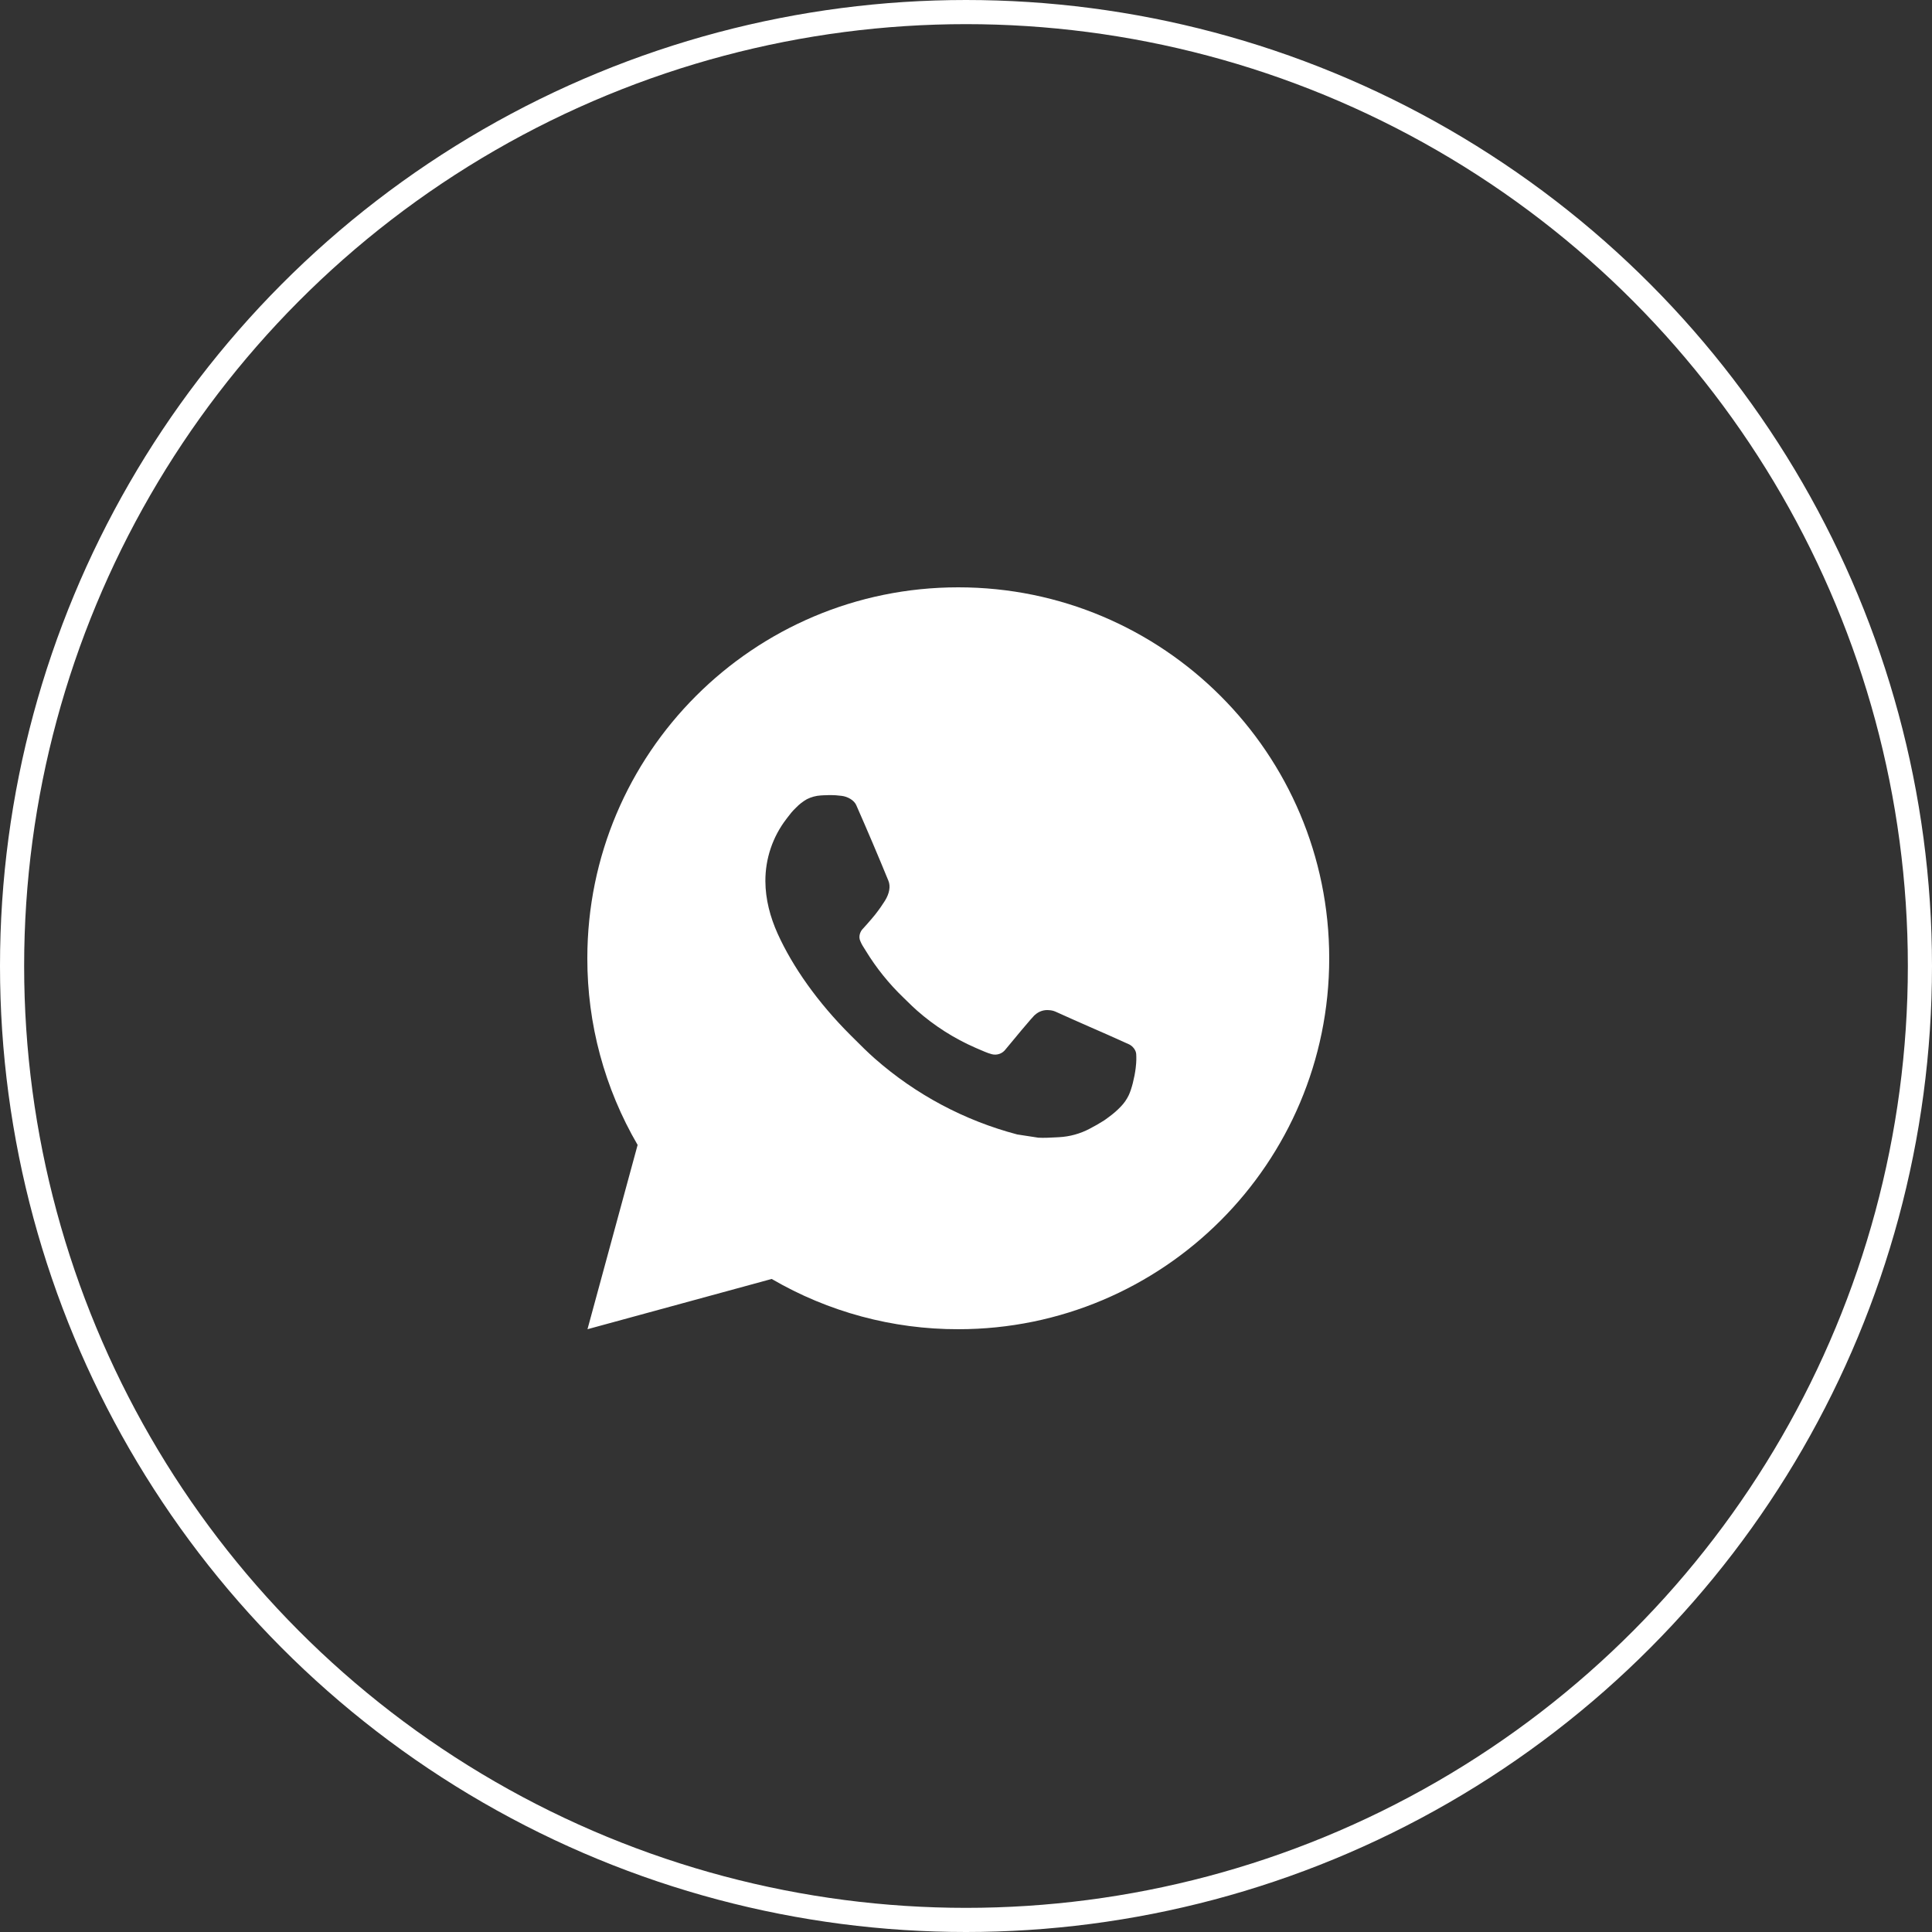 <?xml version="1.0" encoding="UTF-8"?> <svg xmlns="http://www.w3.org/2000/svg" width="125" height="125" viewBox="0 0 125 125" fill="none"><rect x="0" y="0" width="125" height="125" fill="#333333" stroke="none"/><path fill-rule="evenodd" clip-rule="evenodd" d="M62 38C75.255 38 86 48.745 86 62C86 75.255 75.255 86 62 86C57.759 86.007 53.592 84.884 49.928 82.748L38.01 86L41.254 74.077C39.116 70.412 37.993 66.243 38 62C38 48.745 48.745 38 62 38ZM53.103 51.465L53.583 51.446L53.581 51.444C53.742 51.442 53.904 51.445 54.066 51.453C54.195 51.463 54.325 51.477 54.455 51.492C54.836 51.537 55.256 51.768 55.398 52.089C56.113 53.712 56.809 55.346 57.481 56.988C57.63 57.35 57.541 57.818 57.258 58.274C57.114 58.507 56.891 58.833 56.627 59.169C56.355 59.515 55.772 60.153 55.772 60.153C55.772 60.153 55.535 60.437 55.626 60.789C55.687 60.963 55.769 61.128 55.87 61.281L56.012 61.509C56.693 62.625 57.516 63.648 58.46 64.553C58.538 64.628 58.615 64.703 58.692 64.779C58.901 64.984 59.11 65.19 59.331 65.383C60.459 66.377 61.734 67.189 63.111 67.79C63.196 67.826 63.263 67.855 63.333 67.886C63.434 67.929 63.541 67.976 63.716 68.049C63.865 68.113 64.018 68.166 64.174 68.208C64.336 68.249 64.506 68.242 64.664 68.186C64.821 68.131 64.958 68.03 65.058 67.896C66.793 65.793 66.954 65.657 66.966 65.661C67.086 65.549 67.23 65.463 67.386 65.411C67.543 65.358 67.709 65.34 67.873 65.357C68.019 65.363 68.162 65.397 68.295 65.455C69.572 66.036 71.66 66.945 71.66 66.945L73.057 67.572C73.29 67.685 73.503 67.951 73.513 68.208C73.513 68.217 73.514 68.226 73.514 68.236C73.522 68.398 73.534 68.654 73.479 69.103C73.403 69.725 73.215 70.471 73.028 70.862C72.896 71.138 72.723 71.381 72.524 71.587C72.255 71.868 72.056 72.038 71.732 72.278C71.535 72.427 71.432 72.494 71.432 72.494C71.134 72.684 70.827 72.86 70.513 73.022C69.895 73.351 69.213 73.54 68.514 73.576C68.436 73.58 68.359 73.584 68.281 73.588C67.913 73.608 67.546 73.628 67.179 73.608L65.816 73.399C62.404 72.501 59.248 70.82 56.6 68.489C56.133 68.077 55.694 67.639 55.254 67.199C55.182 67.128 55.111 67.057 55.04 66.986C52.909 64.862 51.294 62.57 50.312 60.405C49.832 59.335 49.525 58.19 49.52 57.014C49.513 55.558 49.991 54.141 50.879 52.987C50.905 52.952 50.931 52.918 50.958 52.883C51.106 52.687 51.261 52.483 51.505 52.253C51.712 52.037 51.95 51.853 52.211 51.705C52.489 51.566 52.792 51.484 53.103 51.465ZM53.581 51.444C53.42 51.445 53.259 51.452 53.099 51.463L53.581 51.444ZM53.581 51.444C53.581 51.444 53.581 51.444 53.581 51.444L53.581 51.444Z" fill="white"></path><circle cx="62.5" cy="62.5" r="61.719" stroke="white" stroke-width="1.562"></circle></svg> 